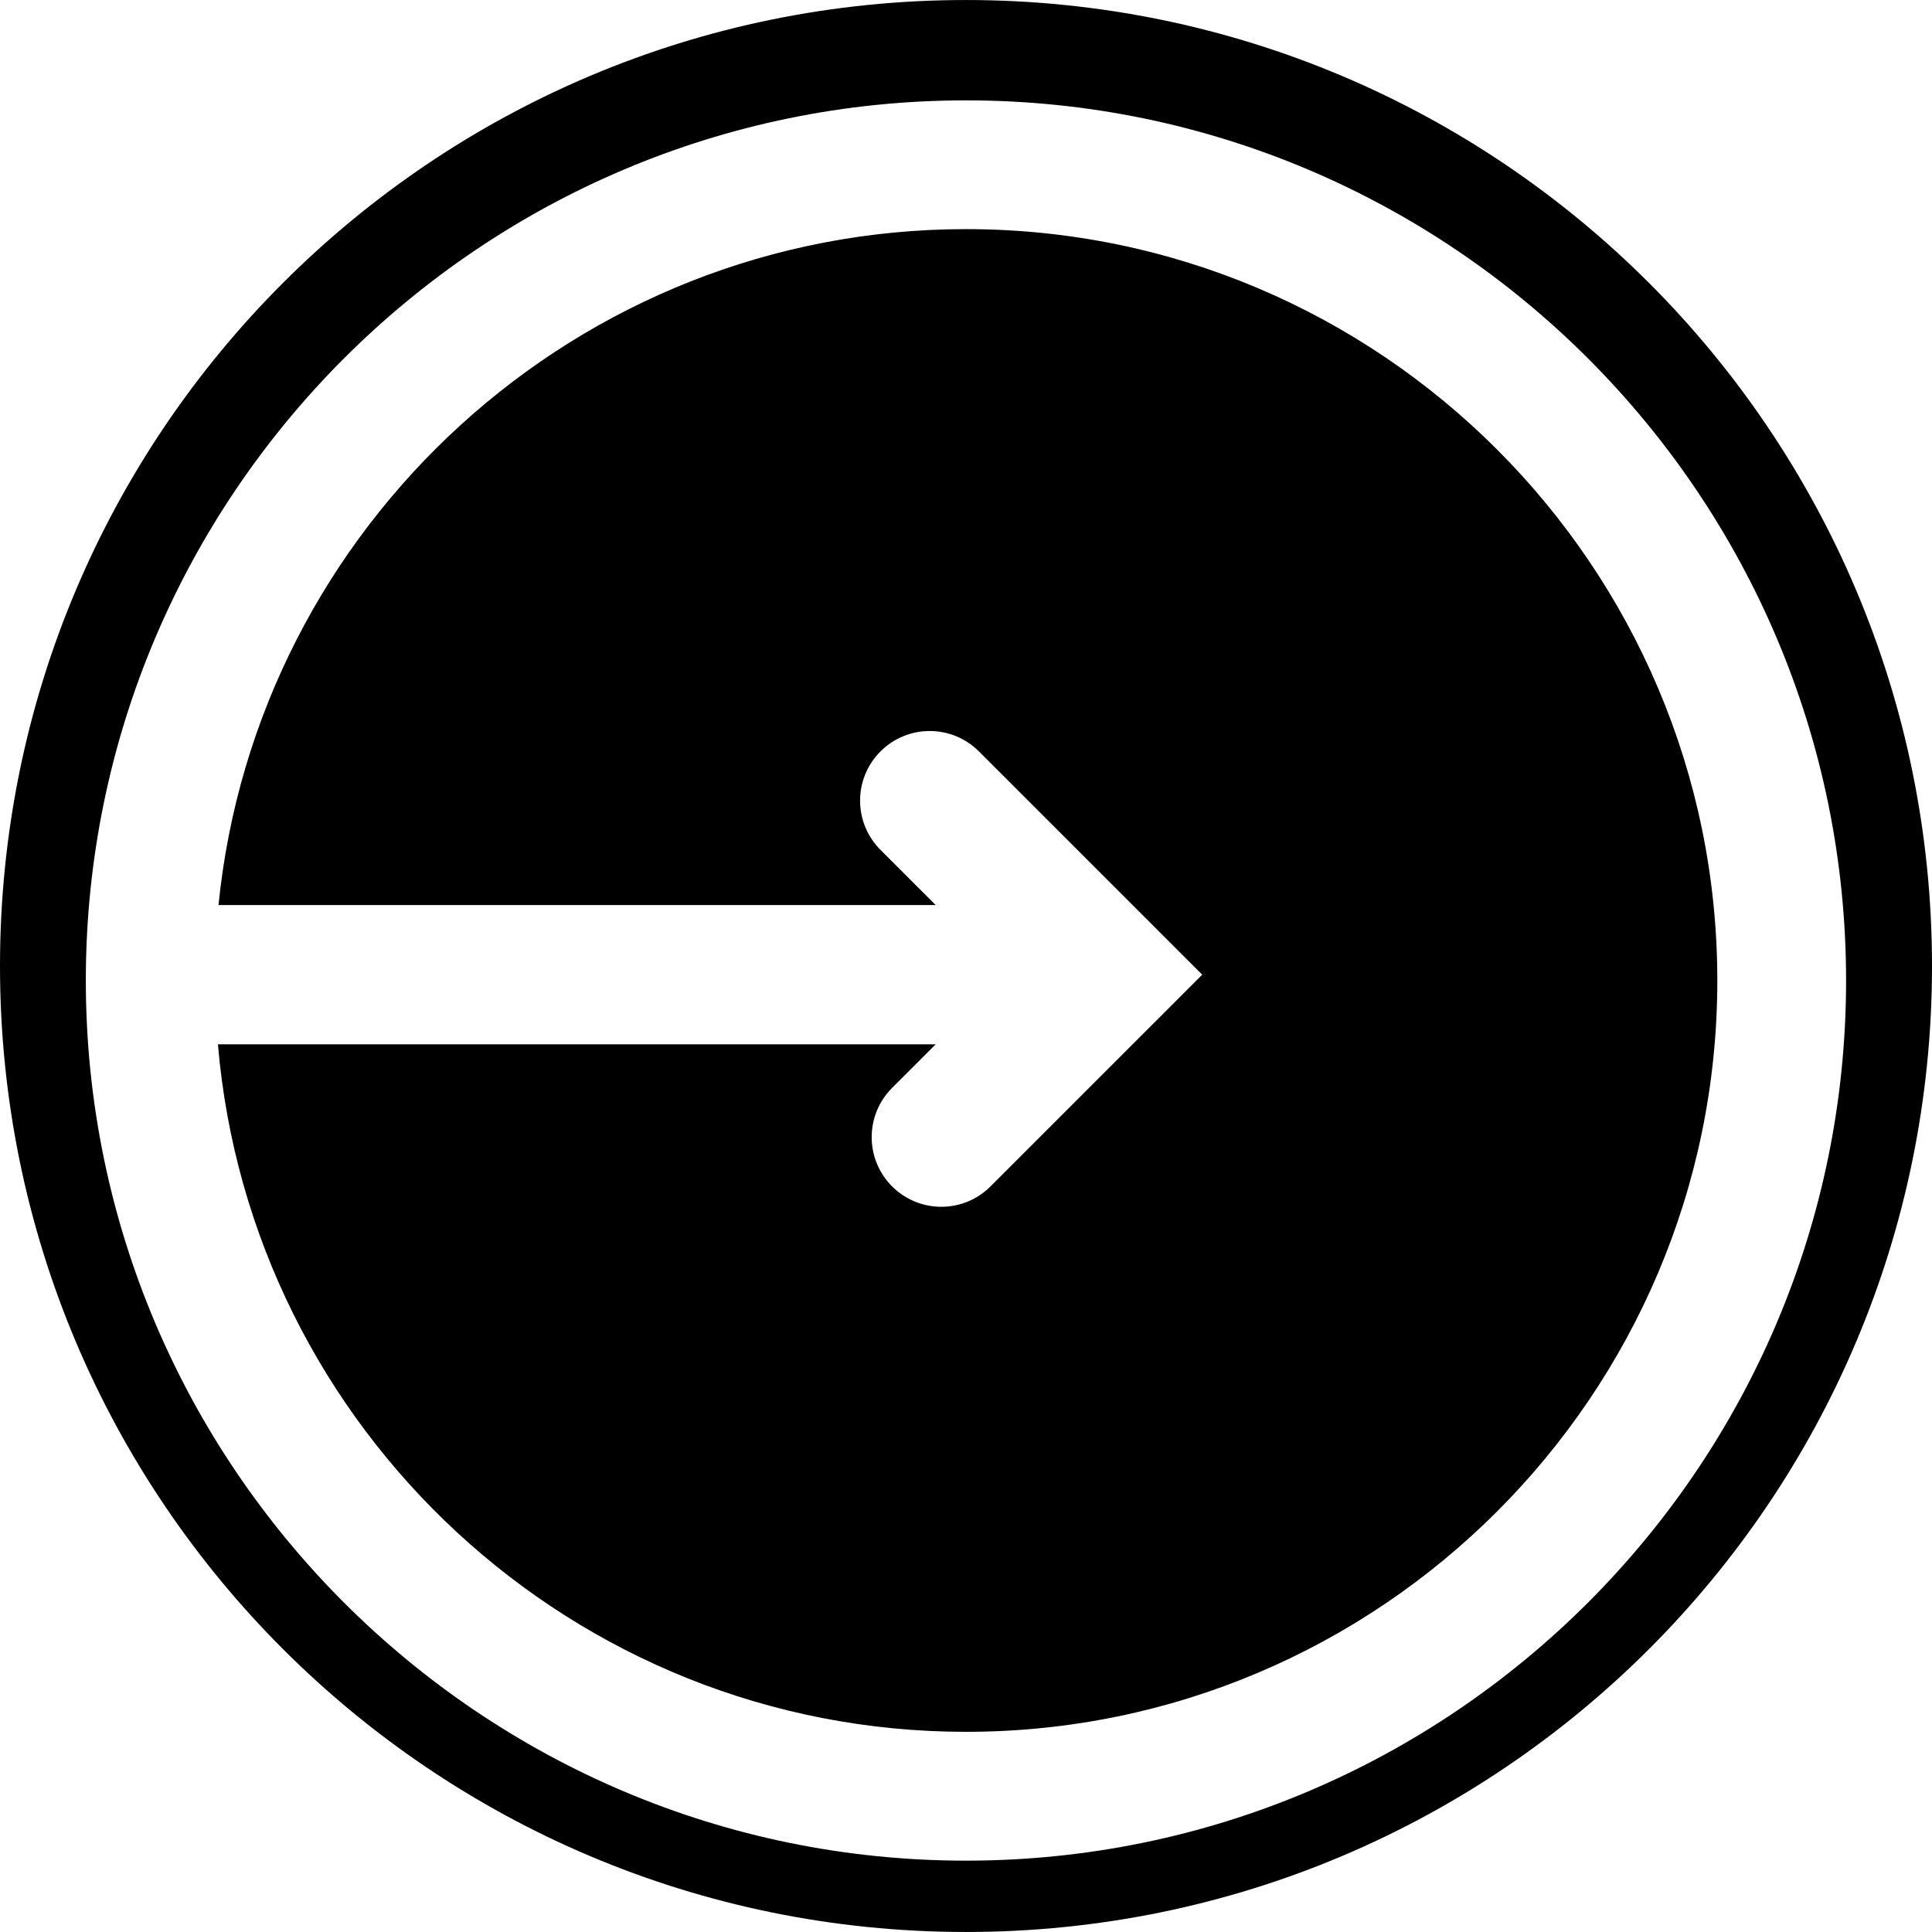 <svg fill="#000000" version="1.1" id="Capa_1" xmlns="http://www.w3.org/2000/svg" xmlns:xlink="http://www.w3.org/1999/xlink" viewBox="0 0 369.955 369.955" xml:space="preserve"><g id="SVGRepo_bgCarrier" stroke-width="0"></g><g id="SVGRepo_tracerCarrier" stroke-linecap="round" stroke-linejoin="round"></g><g id="SVGRepo_iconCarrier"> <g> <g> <path d="M184.978,0.003C82.818,0.003,0,82.821,0,184.981c0,102.147,82.818,184.971,184.978,184.971 c102.16,0,184.978-82.824,184.978-184.971C369.949,82.815,287.125,0.003,184.978,0.003z M184.984,356.292 c-92.931,0-168.549-75.613-168.549-168.537c0-92.93,75.618-168.536,168.549-168.536c92.93,0,168.518,75.612,168.518,168.536 S277.914,356.292,184.984,356.292z"></path> <path d="M184.984,43.874c-74.457,0-135.88,56.866-143.143,129.437h137.333l-10.572-10.571c-5.209-5.212-5.209-13.643,0-18.852 c5.209-5.209,13.646-5.209,18.853,0l33.329,33.321c0,0,0,0.021,0.013,0.021l9.415,9.413l-9.415,9.418l-0.013,0.006l-31.11,31.111 c-2.606,2.605-6.005,3.909-9.425,3.909c-3.401,0-6.818-1.304-9.427-3.909c-5.207-5.213-5.207-13.643,0-18.85l8.353-8.353H41.733 c6.233,73.625,68.043,131.649,143.251,131.649c79.323,0,143.862-64.539,143.862-143.863 C328.847,108.432,264.308,43.874,184.984,43.874z"></path> </g> </g> </g></svg>